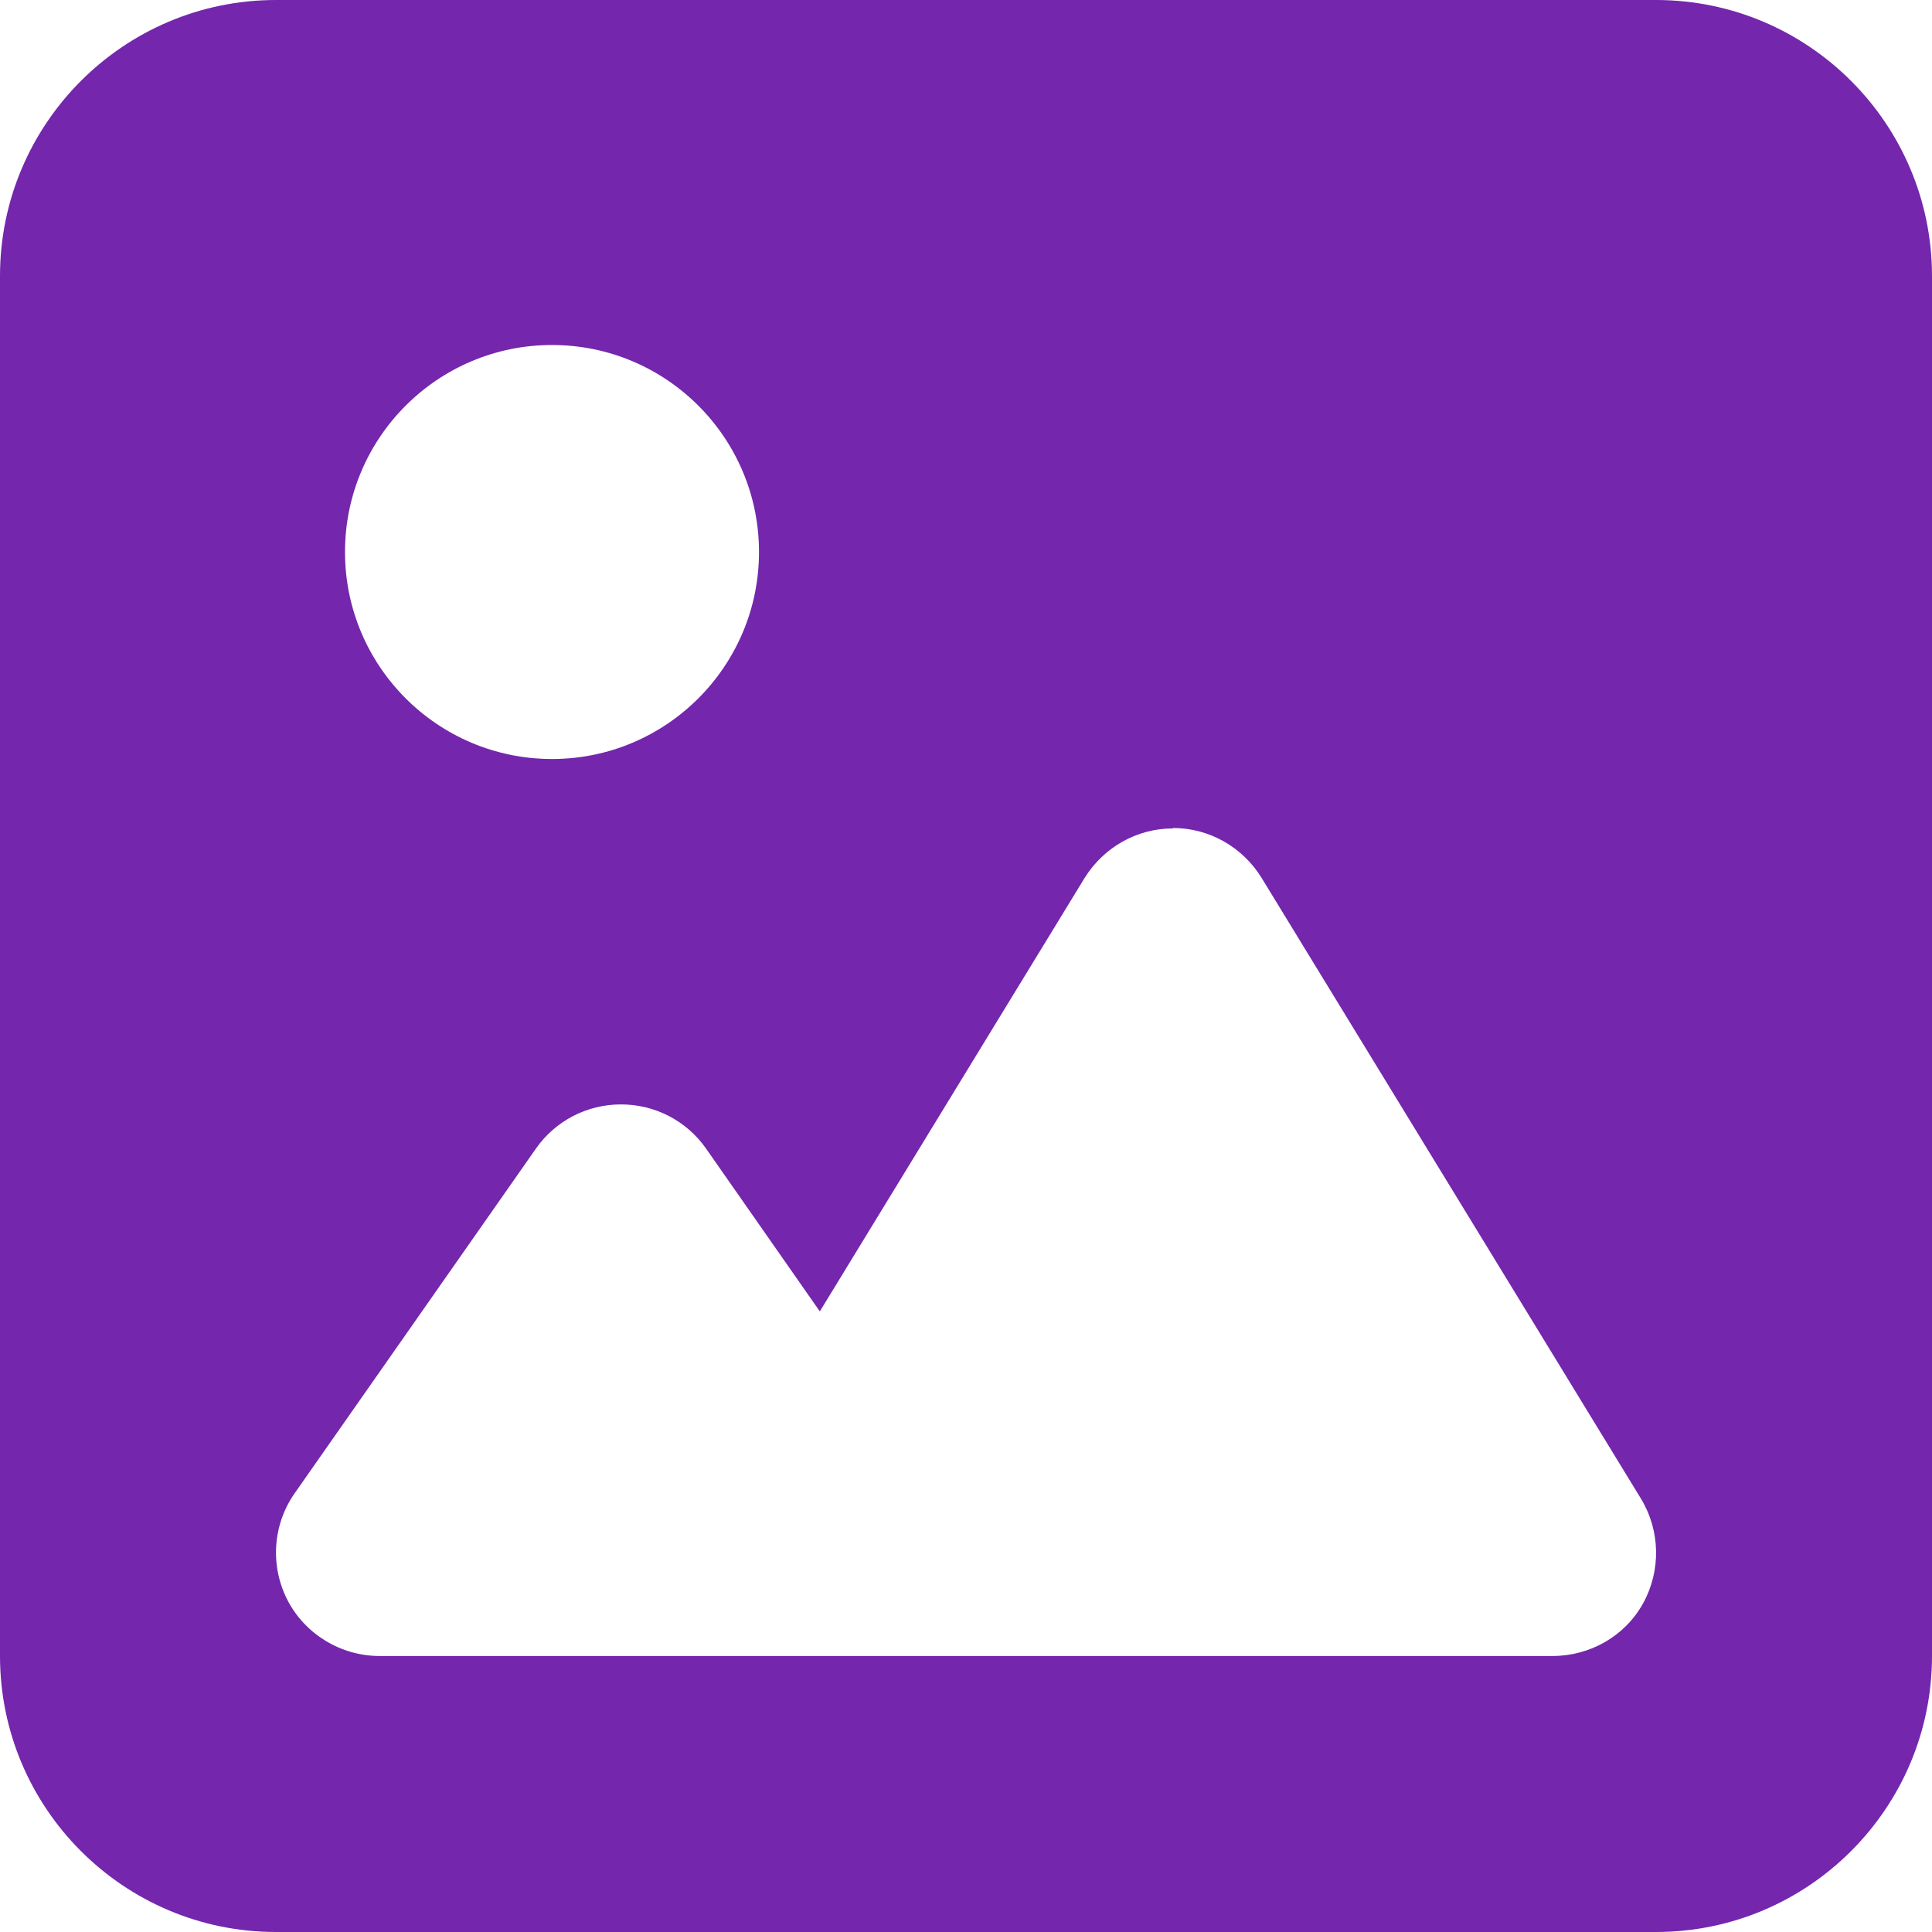 <?xml version="1.0" encoding="utf-8" ?>
<svg xmlns="http://www.w3.org/2000/svg" xmlns:xlink="http://www.w3.org/1999/xlink" width="42" height="42">
	<path fill="#7426AD" d="M6 0C2.691 0 0 2.691 0 6L0 36C0 39.309 2.691 42 6 42L36 42C39.309 42 42 39.309 42 36L42 6C42 2.691 39.309 0 36 0L6 0ZM12 7.5C14.484 7.5 16.5 9.516 16.5 12C16.5 14.484 14.484 16.5 12 16.5C9.516 16.5 7.5 14.484 7.5 12C7.5 9.516 9.516 7.5 12 7.5ZM25.5 18C26.288 18 27.009 18.413 27.422 19.078L35.672 32.578C36.094 33.272 36.112 34.144 35.719 34.856C35.325 35.569 34.566 36 33.75 36L8.25 36C7.416 36 6.637 35.531 6.253 34.791C5.869 34.05 5.925 33.15 6.403 32.466L11.653 24.966C12.075 24.366 12.759 24.009 13.5 24.009C14.241 24.009 14.925 24.366 15.347 24.966L17.822 28.509L23.578 19.087C23.991 18.422 24.712 18.009 25.5 18.009L25.5 18Z"/>
</svg>
